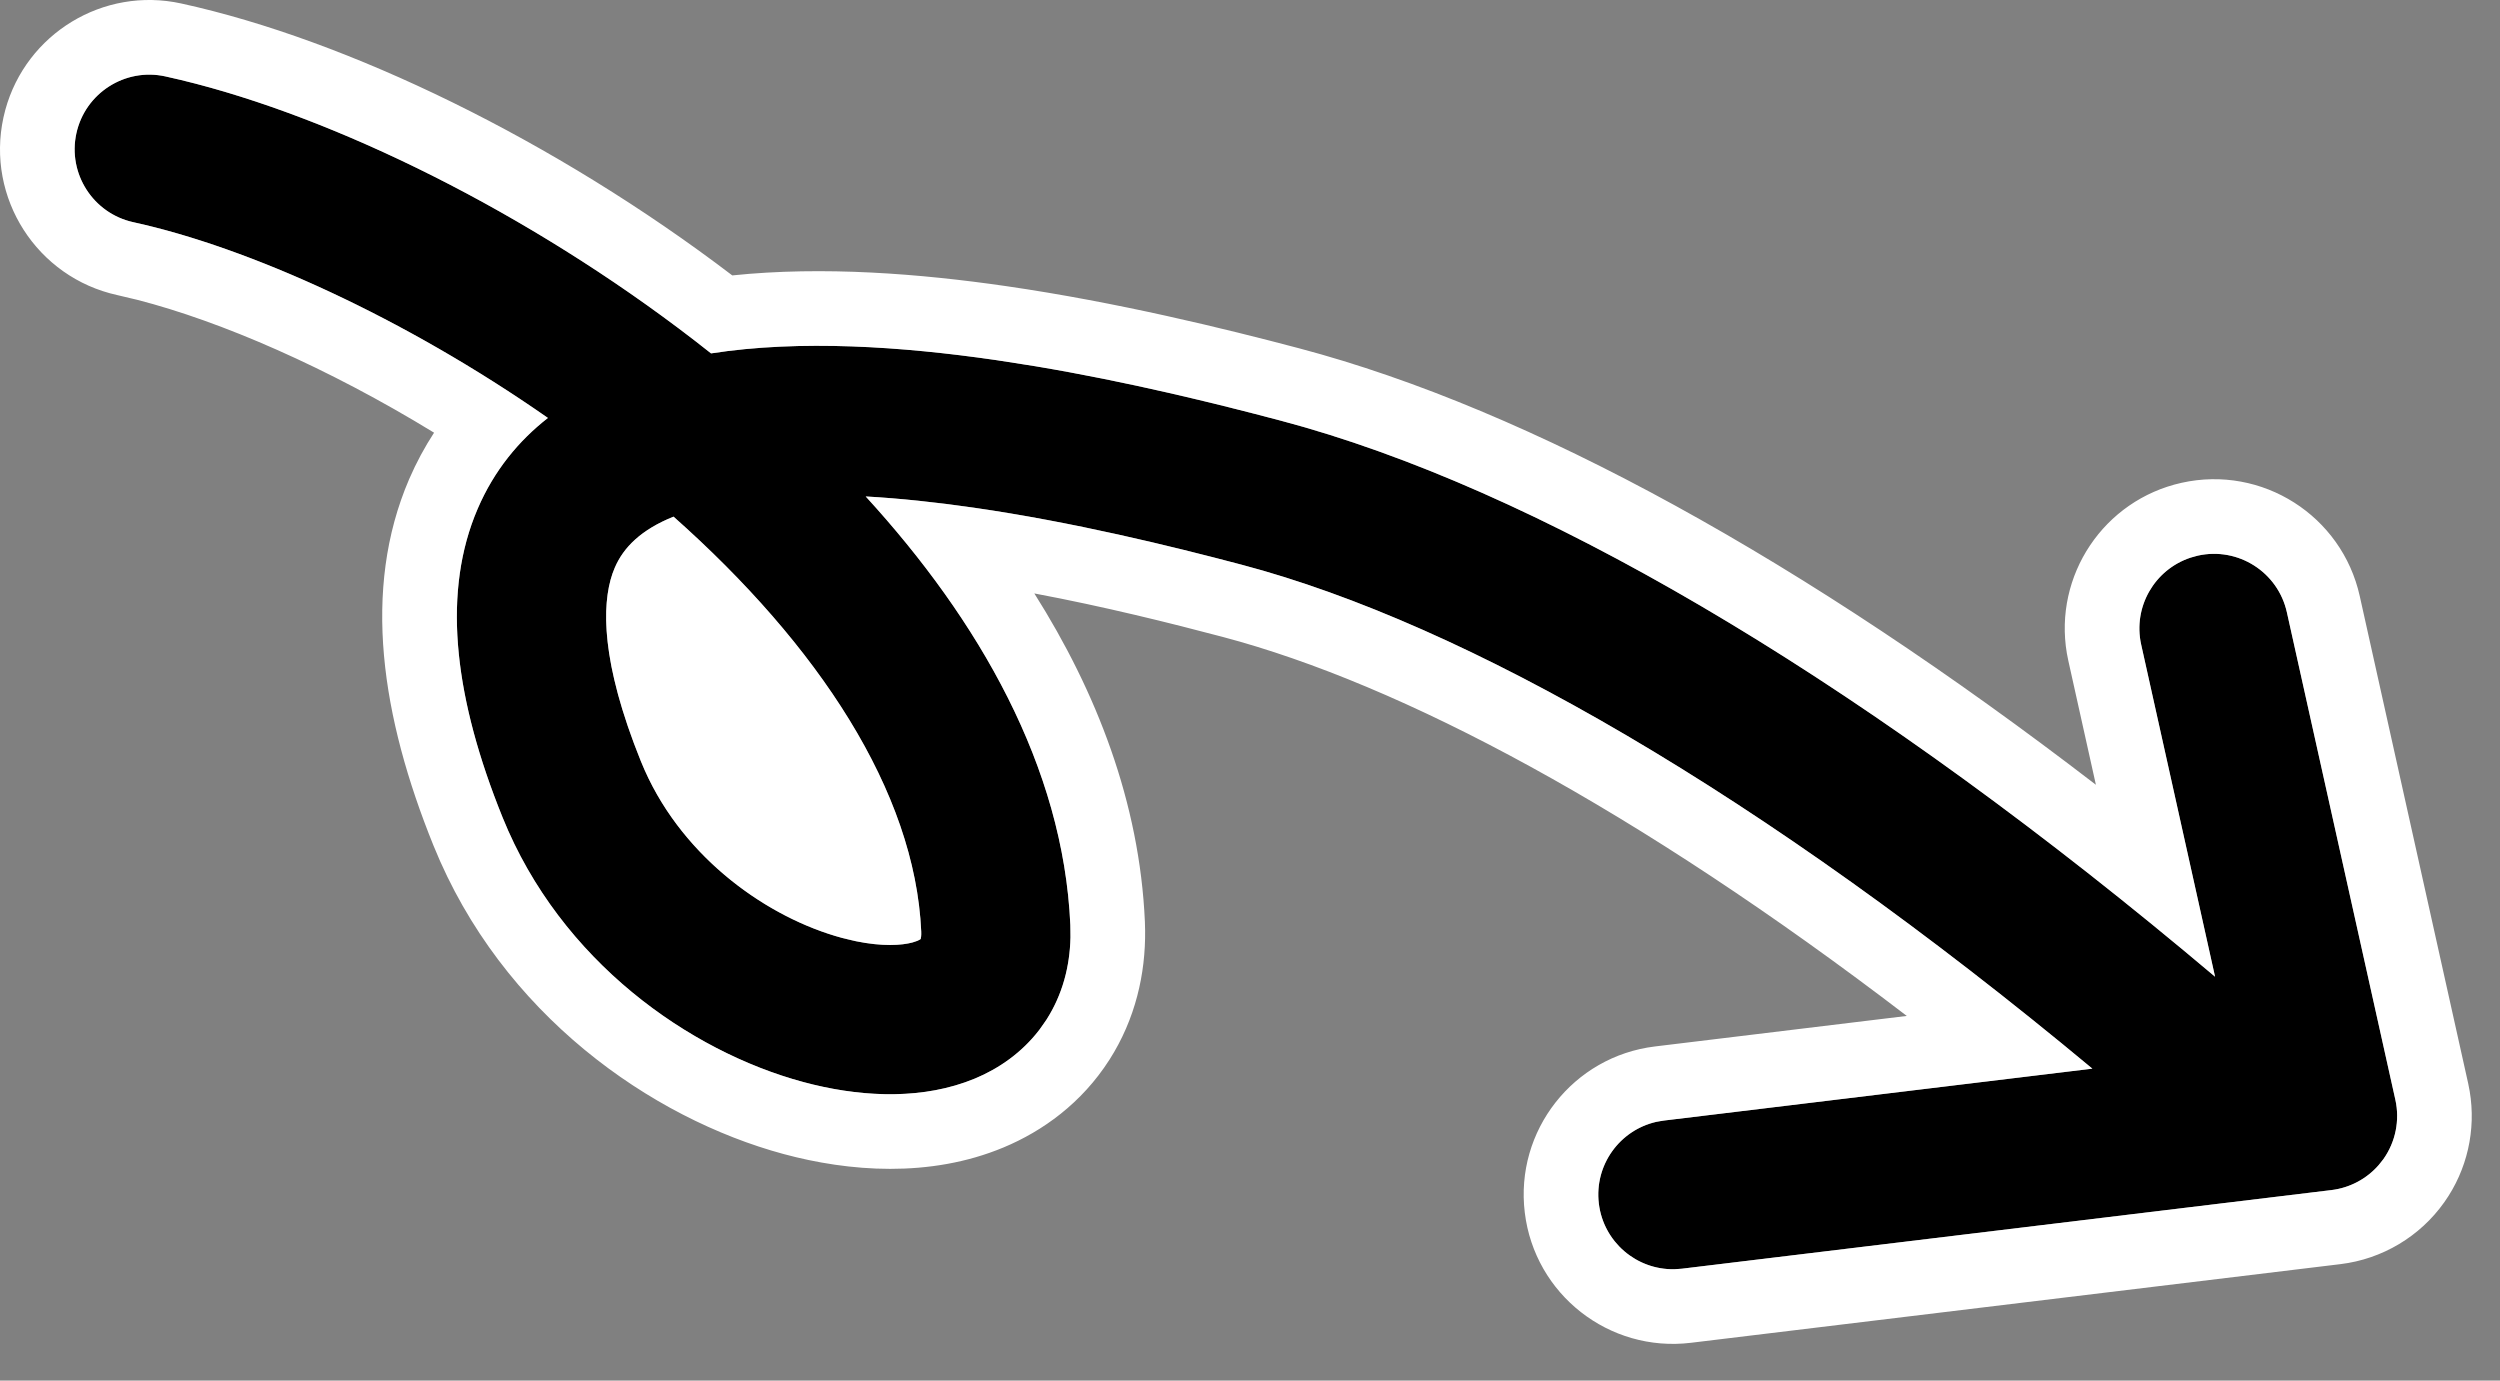 <?xml version="1.0" encoding="utf-8"?>
<svg xmlns="http://www.w3.org/2000/svg" fill="none" height="100%" overflow="visible" preserveAspectRatio="none" style="display: block;" viewBox="0 0 67 37" width="100%">
<rect x="0" y="0" width="67" height="37" fill="#808080" stroke="none"/>
<g id="Group 1">
<path d="M2.047 3.573C2.283 2.494 3.35 1.811 4.429 2.047C8.749 2.992 14.358 5.744 19.056 9.471C21.452 9.098 24.18 9.286 26.669 9.647C29.556 10.064 32.342 10.749 34.306 11.269C41.289 13.117 50.002 18.273 59.363 26.176L57.384 17.277C57.144 16.199 57.823 15.131 58.901 14.891C59.98 14.651 61.048 15.33 61.288 16.408L64.195 29.474C64.318 30.025 64.202 30.602 63.876 31.063C63.55 31.523 63.044 31.826 62.483 31.894L45.075 34.001C43.979 34.134 42.981 33.352 42.849 32.256C42.716 31.16 43.498 30.163 44.594 30.03L56.075 28.64C47.208 21.263 39.29 16.726 33.282 15.136C31.369 14.629 28.757 13.991 26.097 13.605C25.101 13.461 24.127 13.357 23.2 13.305C26.234 16.619 28.497 20.55 28.685 24.787C28.724 25.684 28.534 26.563 28.046 27.326C27.56 28.087 26.866 28.597 26.126 28.905C24.708 29.497 23.027 29.404 21.523 28.997C18.477 28.174 15.028 25.764 13.47 21.908C12.16 18.668 11.839 15.874 12.803 13.632C13.244 12.605 13.902 11.811 14.684 11.2C10.845 8.523 6.678 6.634 3.573 5.955C2.494 5.719 1.811 4.652 2.047 3.573ZM18.051 13.846C17.181 14.196 16.71 14.67 16.477 15.212C16.134 16.008 16.028 17.562 17.179 20.409C18.194 22.92 20.525 24.584 22.567 25.136C23.605 25.416 24.294 25.336 24.586 25.214C24.634 25.194 24.66 25.176 24.674 25.166C24.682 25.138 24.693 25.076 24.689 24.965C24.522 21.214 21.93 17.289 18.051 13.846Z" fill="black" id="Vector (Stroke)"/>
<path d="M0.142 2.946C0.699 0.904 2.766 -0.364 4.856 0.093C9.32 1.069 14.881 3.768 19.625 7.381C22.068 7.126 24.669 7.336 26.956 7.667C29.956 8.102 32.829 8.809 34.818 9.335C41.037 10.982 48.373 15.039 56.17 21.032L55.432 17.712L55.392 17.51C55.037 15.424 56.378 13.404 58.467 12.939C60.623 12.459 62.761 13.817 63.241 15.974L66.148 29.039L66.188 29.247C66.362 30.284 66.121 31.353 65.509 32.217C64.858 33.138 63.846 33.743 62.724 33.879L45.316 35.987C43.123 36.252 41.129 34.69 40.864 32.496C40.598 30.303 42.161 28.311 44.353 28.045L51.102 27.227C43.876 21.699 37.569 18.34 32.771 17.07C31.358 16.696 29.588 16.255 27.72 15.904C29.39 18.547 30.542 21.51 30.683 24.699L30.689 24.932C30.703 26.099 30.429 27.311 29.732 28.403L29.731 28.404C28.99 29.563 27.946 30.313 26.896 30.751C24.914 31.578 22.737 31.397 21 30.928C17.454 29.97 13.447 27.187 11.616 22.658C10.227 19.222 9.69 15.808 10.965 12.842C11.158 12.395 11.383 11.98 11.633 11.596C8.779 9.849 5.921 8.612 3.681 8.036L3.146 7.909C0.988 7.436 -0.379 5.303 0.093 3.146L0.142 2.946ZM4.429 2.047C3.35 1.811 2.283 2.495 2.047 3.574C1.811 4.652 2.495 5.719 3.574 5.955C6.679 6.635 10.846 8.523 14.684 11.201C13.903 11.811 13.245 12.606 12.803 13.632L12.716 13.844C11.86 16.049 12.201 18.77 13.47 21.909C15.029 25.764 18.477 28.174 21.523 28.997C22.933 29.378 24.498 29.484 25.857 29.008L26.126 28.906C26.773 28.636 27.385 28.211 27.854 27.6L28.046 27.326C28.473 26.659 28.672 25.902 28.689 25.122L28.685 24.788C28.497 20.55 26.234 16.619 23.201 13.305C24.127 13.357 25.101 13.462 26.097 13.606C28.757 13.991 31.369 14.63 33.283 15.136C39.29 16.726 47.209 21.263 56.076 28.64L44.594 30.031L44.392 30.065C43.403 30.288 42.725 31.228 42.849 32.256C42.974 33.284 43.858 34.035 44.871 34.015L45.076 34.001L62.484 31.894C62.974 31.834 63.423 31.595 63.745 31.228L63.876 31.063C64.202 30.602 64.318 30.025 64.196 29.474L61.288 16.409C61.048 15.331 59.98 14.651 58.902 14.891L58.705 14.946C57.742 15.265 57.159 16.267 57.384 17.278L59.364 26.176C50.294 18.52 41.834 13.442 34.965 11.451L34.306 11.269C32.588 10.814 30.24 10.233 27.745 9.815L26.669 9.647C24.18 9.287 21.452 9.098 19.056 9.471L18.613 9.124C14.157 5.689 8.961 3.132 4.837 2.141L4.429 2.047ZM18.051 13.846C21.93 17.289 24.523 21.214 24.689 24.965C24.694 25.076 24.682 25.138 24.674 25.166C24.66 25.176 24.634 25.194 24.586 25.214L24.458 25.257C24.166 25.337 23.653 25.371 22.94 25.225L22.567 25.136C20.589 24.602 18.339 23.023 17.278 20.642L17.179 20.41C16.1 17.74 16.126 16.208 16.415 15.37L16.477 15.212C16.71 14.67 17.181 14.196 18.051 13.846Z" fill="white" id="Vector (Stroke) (Stroke)"/>
</g>
</svg>